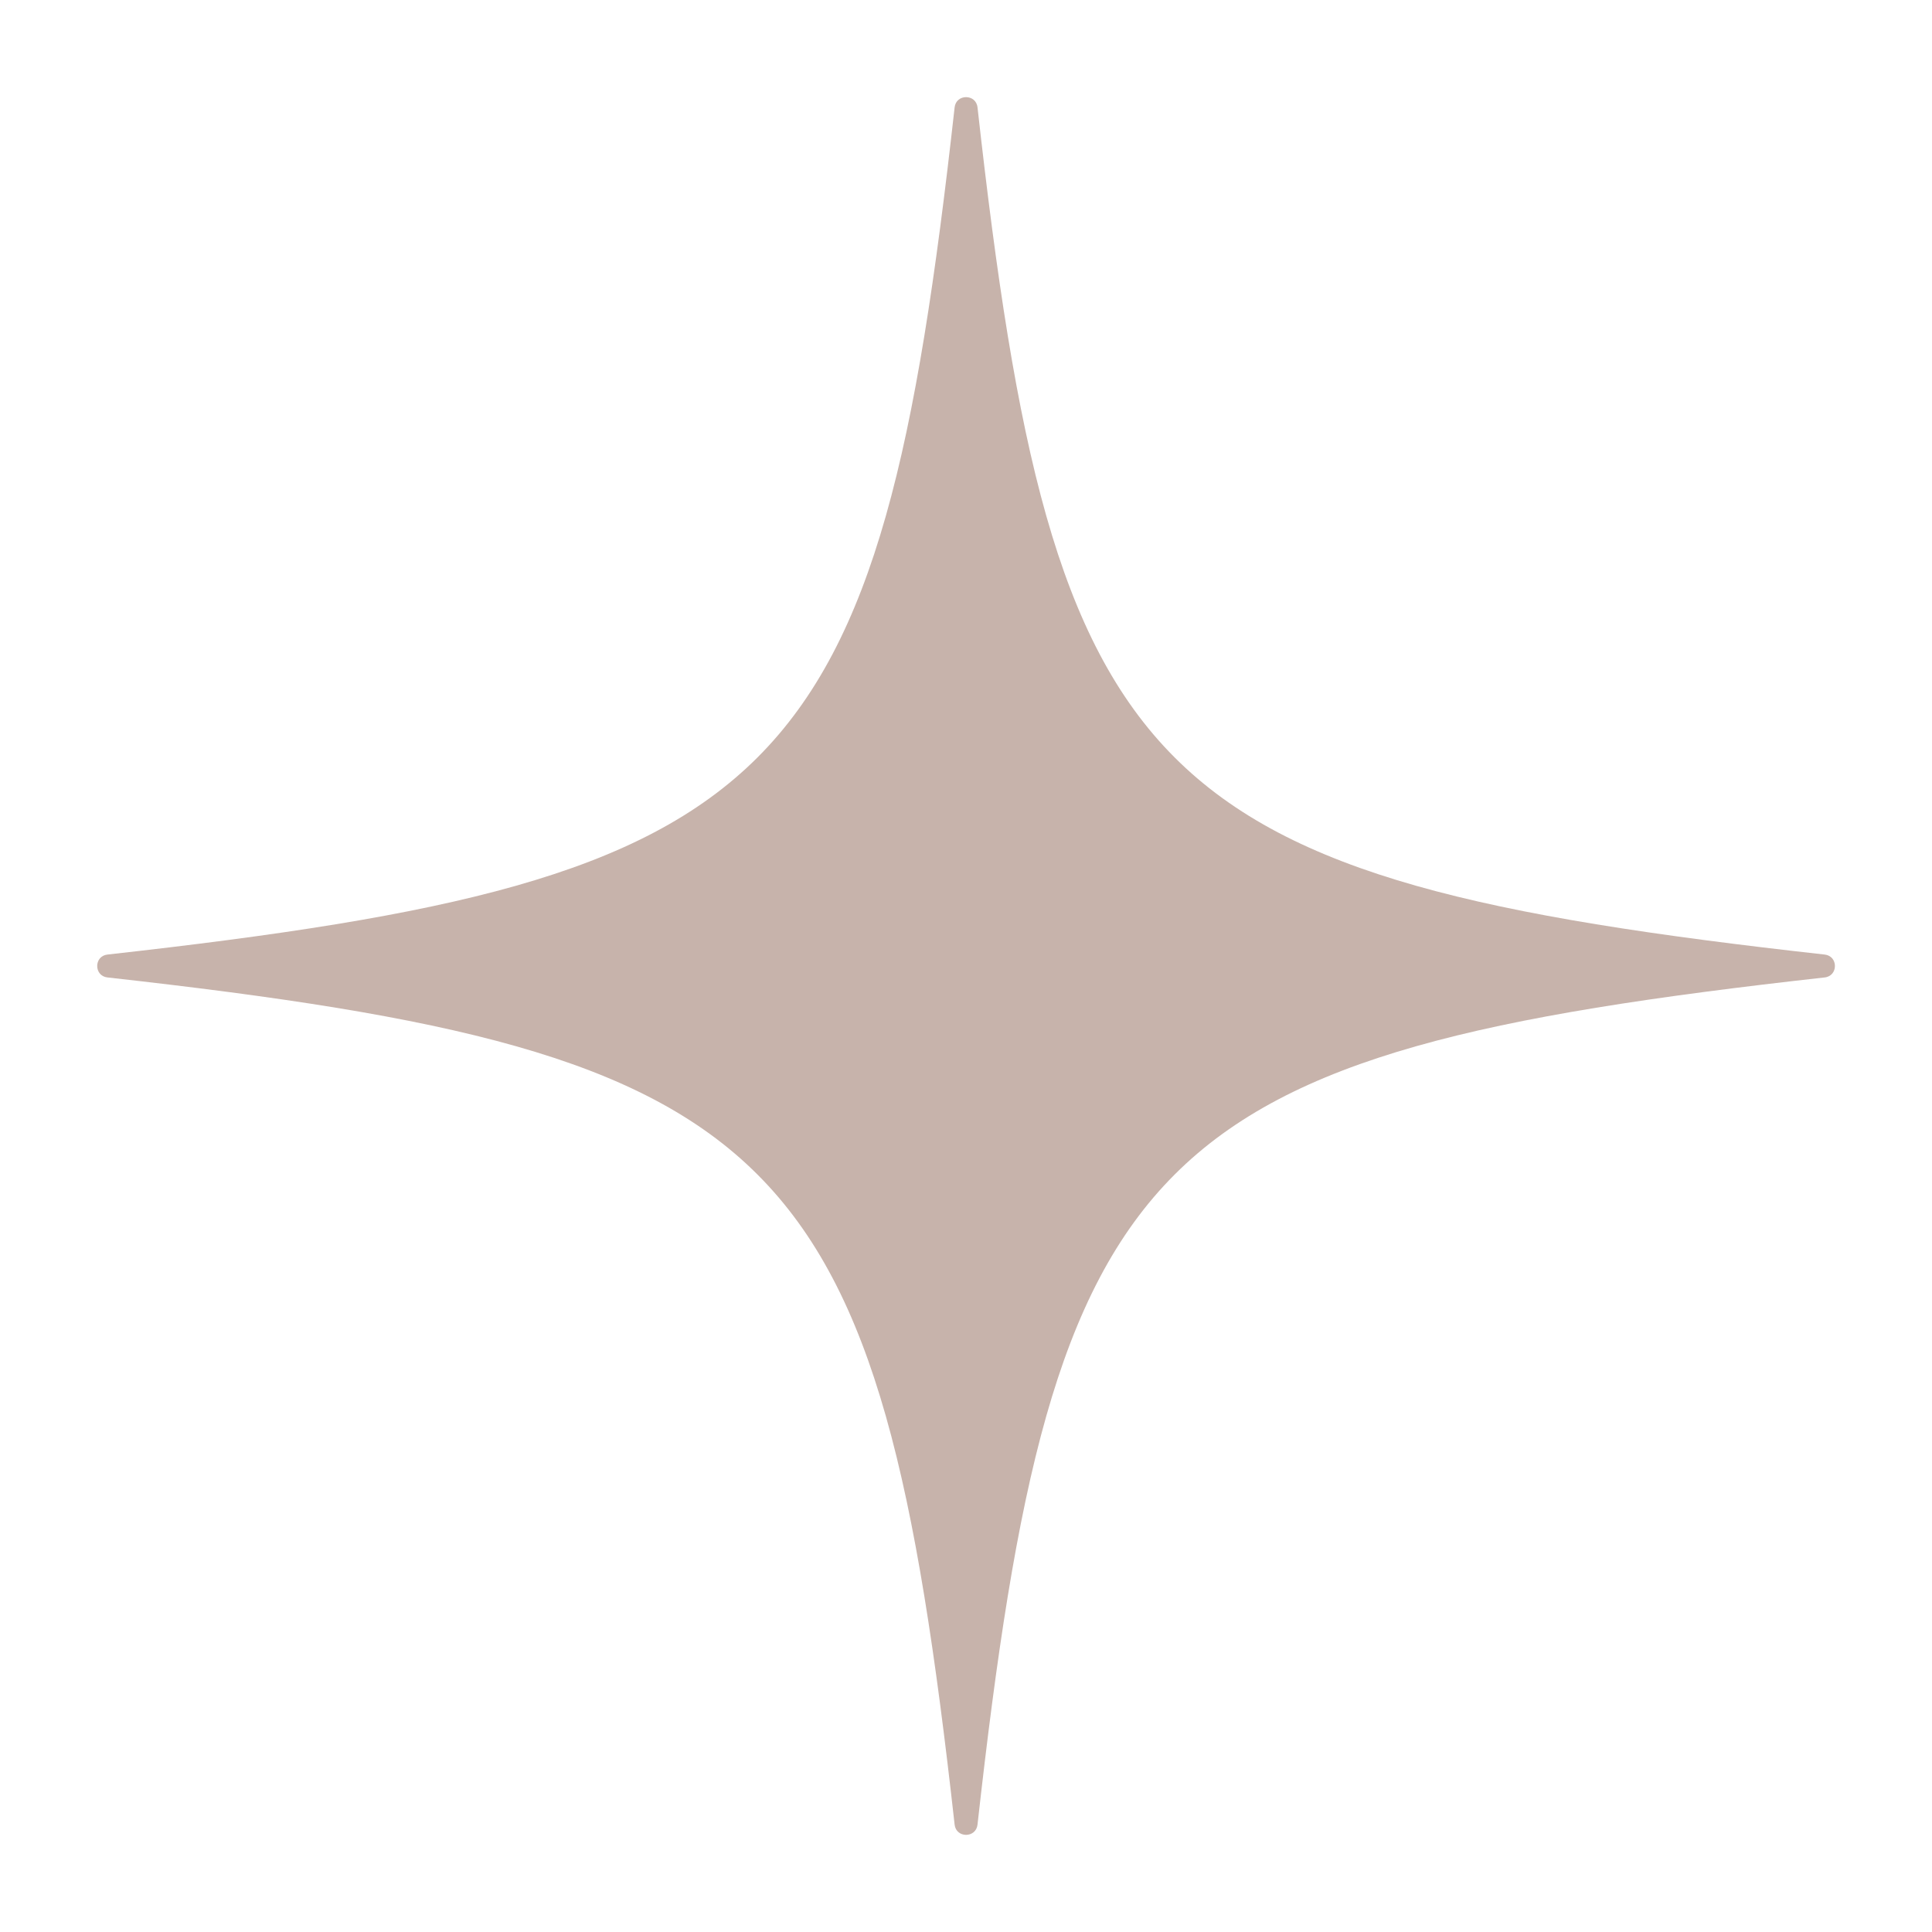 <?xml version="1.0" encoding="UTF-8"?> <svg xmlns="http://www.w3.org/2000/svg" id="Layer_1" data-name="Layer 1" viewBox="0 0 283.46 283.46"><defs><style> .cls-1 { fill: #c7b3ab; } </style></defs><path class="cls-1" d="M267.71,143.41c-99.72,11.12-113.18,24.58-124.29,124.29-.22,2.01-3.14,2.01-3.36,0-11.12-99.72-24.58-113.18-124.29-124.29-2.01-.22-2.01-3.14,0-3.36,99.72-11.12,113.18-24.58,124.29-124.29.22-2.01,3.14-2.01,3.36,0,11.12,99.72,24.58,113.18,124.29,124.29,2.01.22,2.01,3.14,0,3.36Z"></path></svg> 